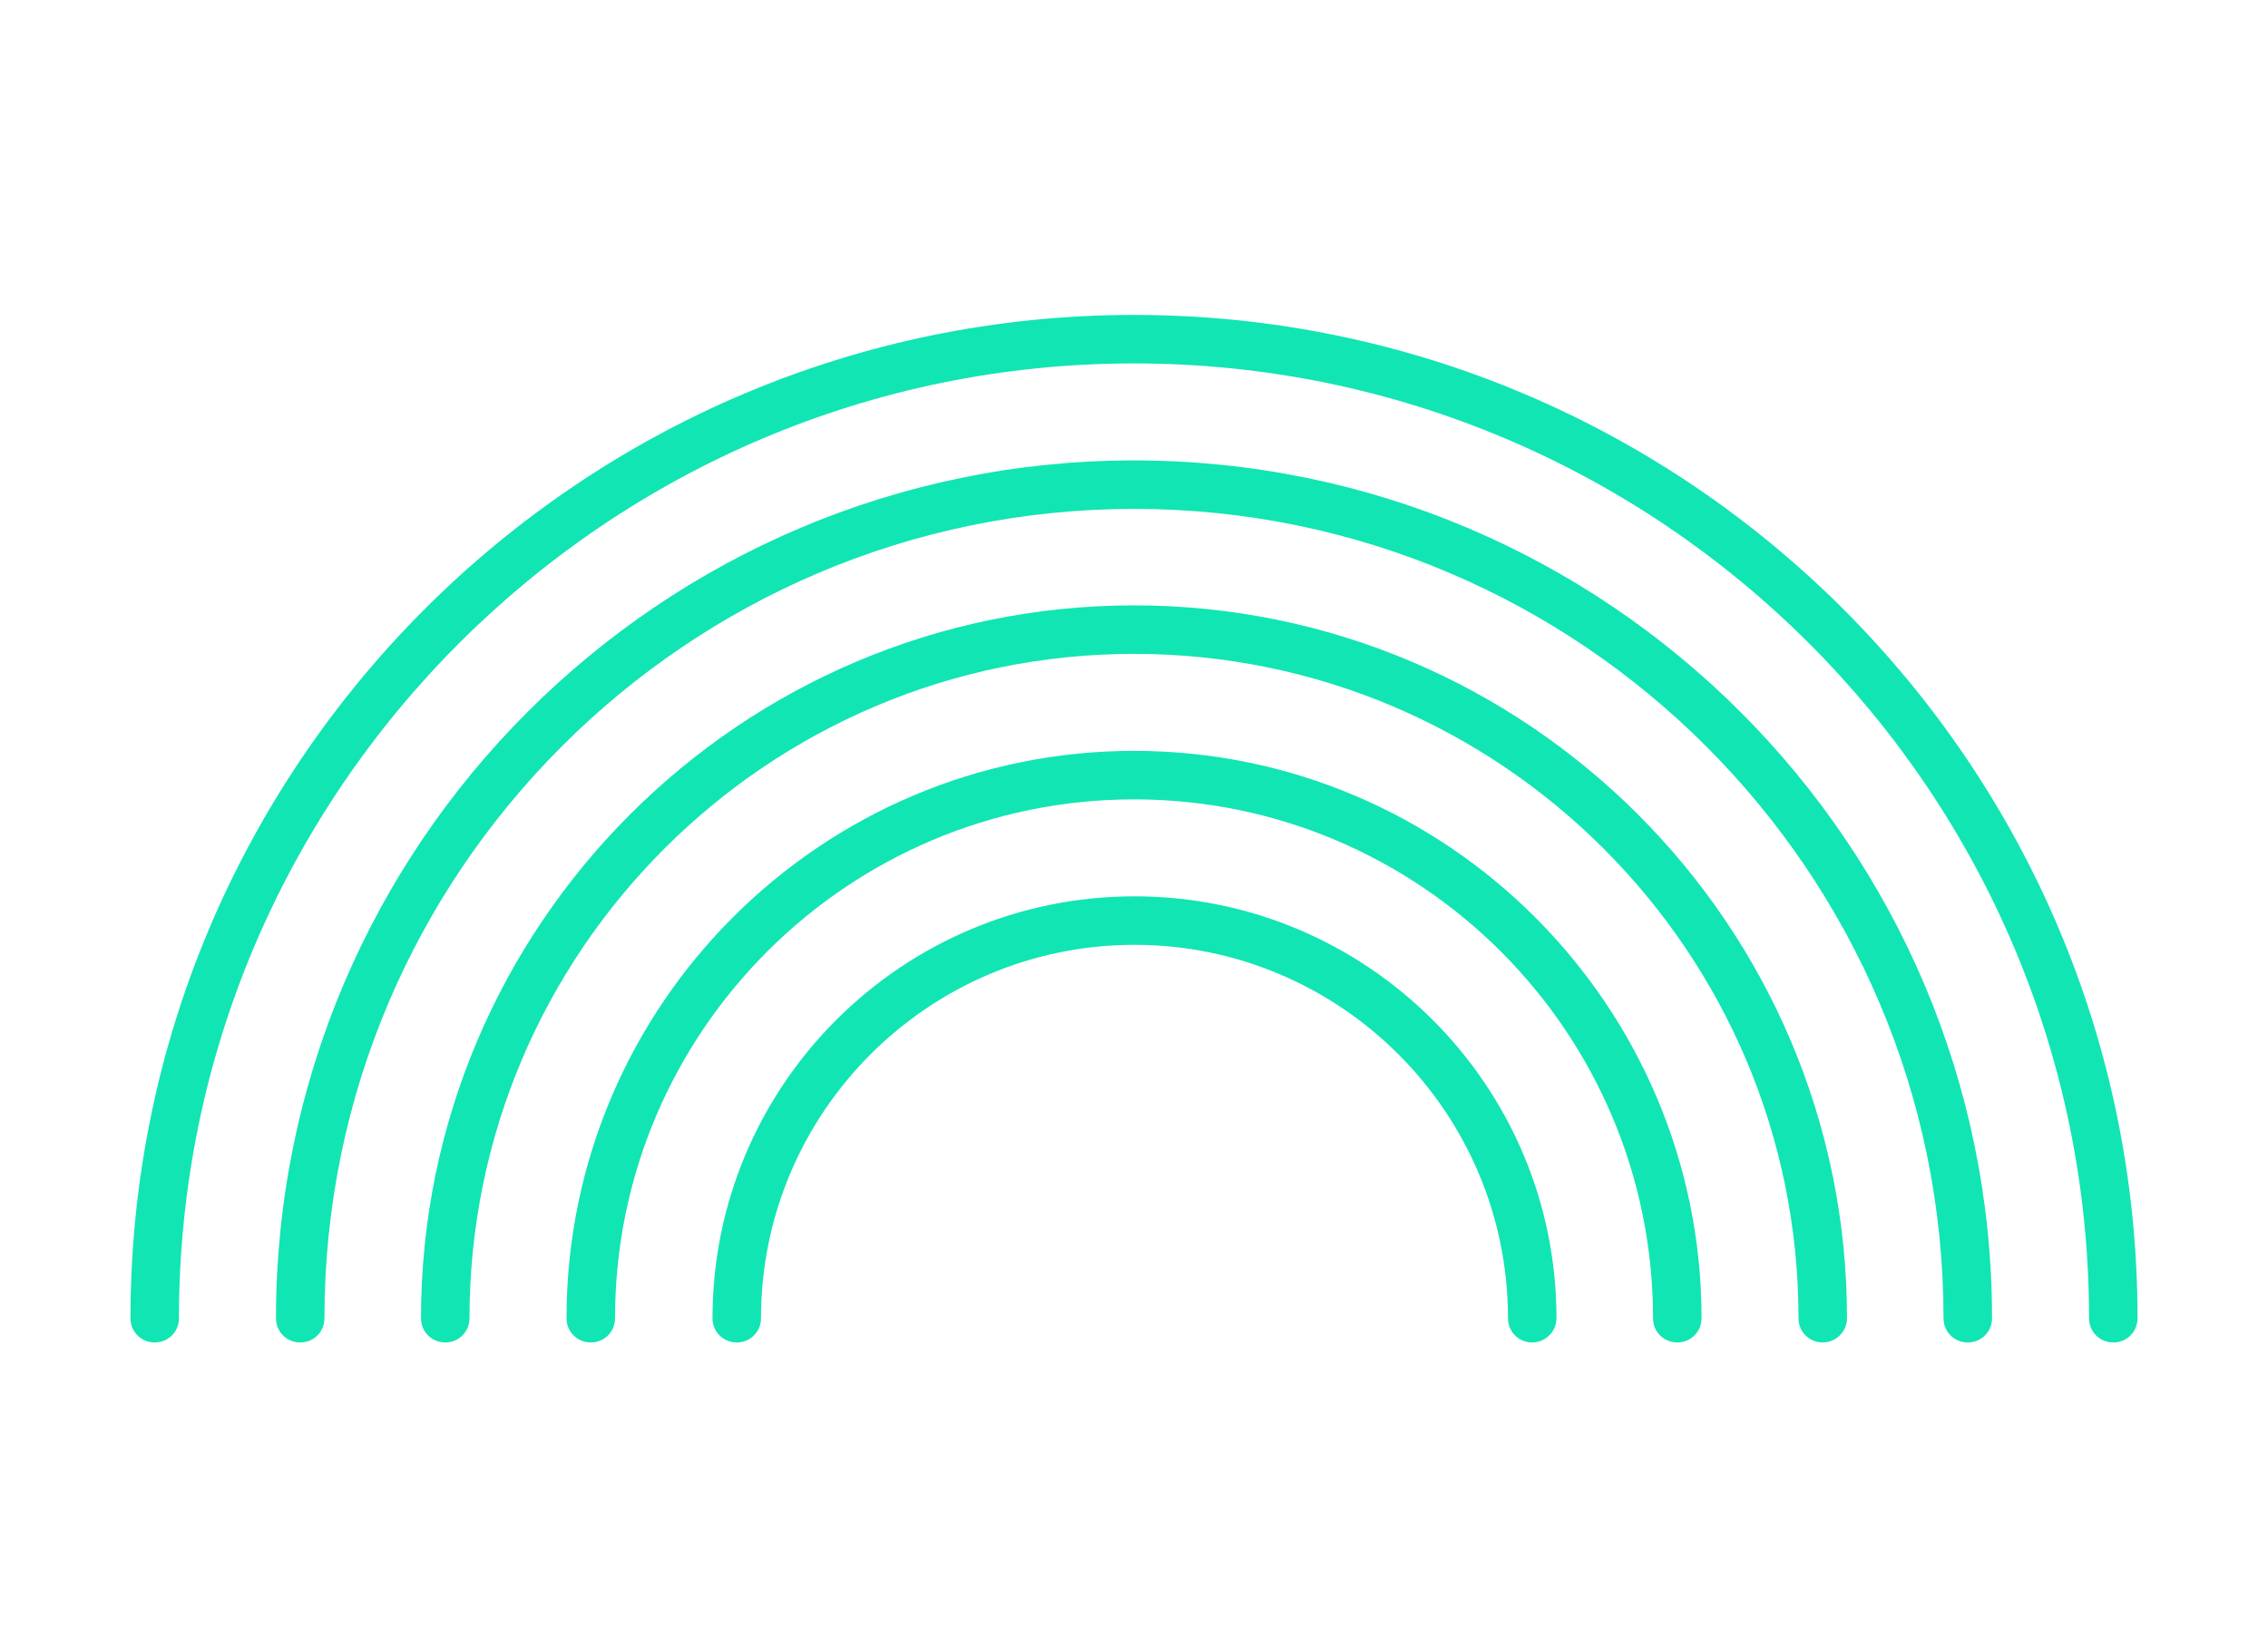 <svg width="72" height="52" viewBox="0 0 72 52" fill="none" xmlns="http://www.w3.org/2000/svg">
<path d="M67.088 42.628C66.657 42.628 66.319 42.29 66.319 41.858C66.319 25.136 52.722 11.54 36 11.54C19.278 11.54 5.681 25.136 5.681 41.858C5.681 42.29 5.343 42.628 4.912 42.628C4.48 42.628 4.142 42.29 4.142 41.858C4.142 24.289 18.431 10 36 10C53.569 10 67.858 24.289 67.858 41.858C67.858 42.29 67.52 42.628 67.088 42.628Z" fill="#11E5B3"/>
<path d="M62.469 42.628C62.038 42.628 61.699 42.29 61.699 41.858C61.699 27.692 50.166 16.159 36 16.159C21.834 16.159 10.3 27.692 10.3 41.858C10.3 42.29 9.962 42.628 9.531 42.628C9.1 42.628 8.761 42.29 8.761 41.858C8.761 26.83 20.987 14.62 36 14.62C51.028 14.62 63.239 26.846 63.239 41.858C63.239 42.29 62.9 42.628 62.469 42.628Z" fill="#11E5B3"/>
<path d="M57.865 42.628C57.434 42.628 57.095 42.289 57.095 41.858C57.095 30.233 47.641 20.763 36 20.763C24.375 20.763 14.905 30.217 14.905 41.858C14.905 42.289 14.566 42.628 14.135 42.628C13.704 42.628 13.365 42.289 13.365 41.858C13.365 29.386 23.512 19.223 36 19.223C48.473 19.223 58.635 29.37 58.635 41.858C58.635 42.289 58.281 42.628 57.865 42.628Z" fill="#11E5B3"/>
<path d="M53.247 42.628C52.816 42.628 52.477 42.289 52.477 41.858C52.477 32.774 45.086 25.383 36.001 25.383C26.916 25.383 19.525 32.774 19.525 41.858C19.525 42.289 19.186 42.628 18.755 42.628C18.324 42.628 17.985 42.289 17.985 41.858C17.985 31.927 26.069 23.843 36.001 23.843C45.933 23.843 54.017 31.927 54.017 41.858C54.017 42.289 53.678 42.628 53.247 42.628Z" fill="#11E5B3"/>
<path d="M48.642 42.628C48.211 42.628 47.872 42.289 47.872 41.858C47.872 35.314 42.544 30.002 36.015 30.002C29.471 30.002 24.159 35.33 24.159 41.858C24.159 42.289 23.82 42.628 23.389 42.628C22.958 42.628 22.619 42.289 22.619 41.858C22.619 34.467 28.624 28.462 36.015 28.462C43.406 28.462 49.412 34.467 49.412 41.858C49.412 42.289 49.057 42.628 48.642 42.628Z" fill="#11E5B3"/>
</svg>
